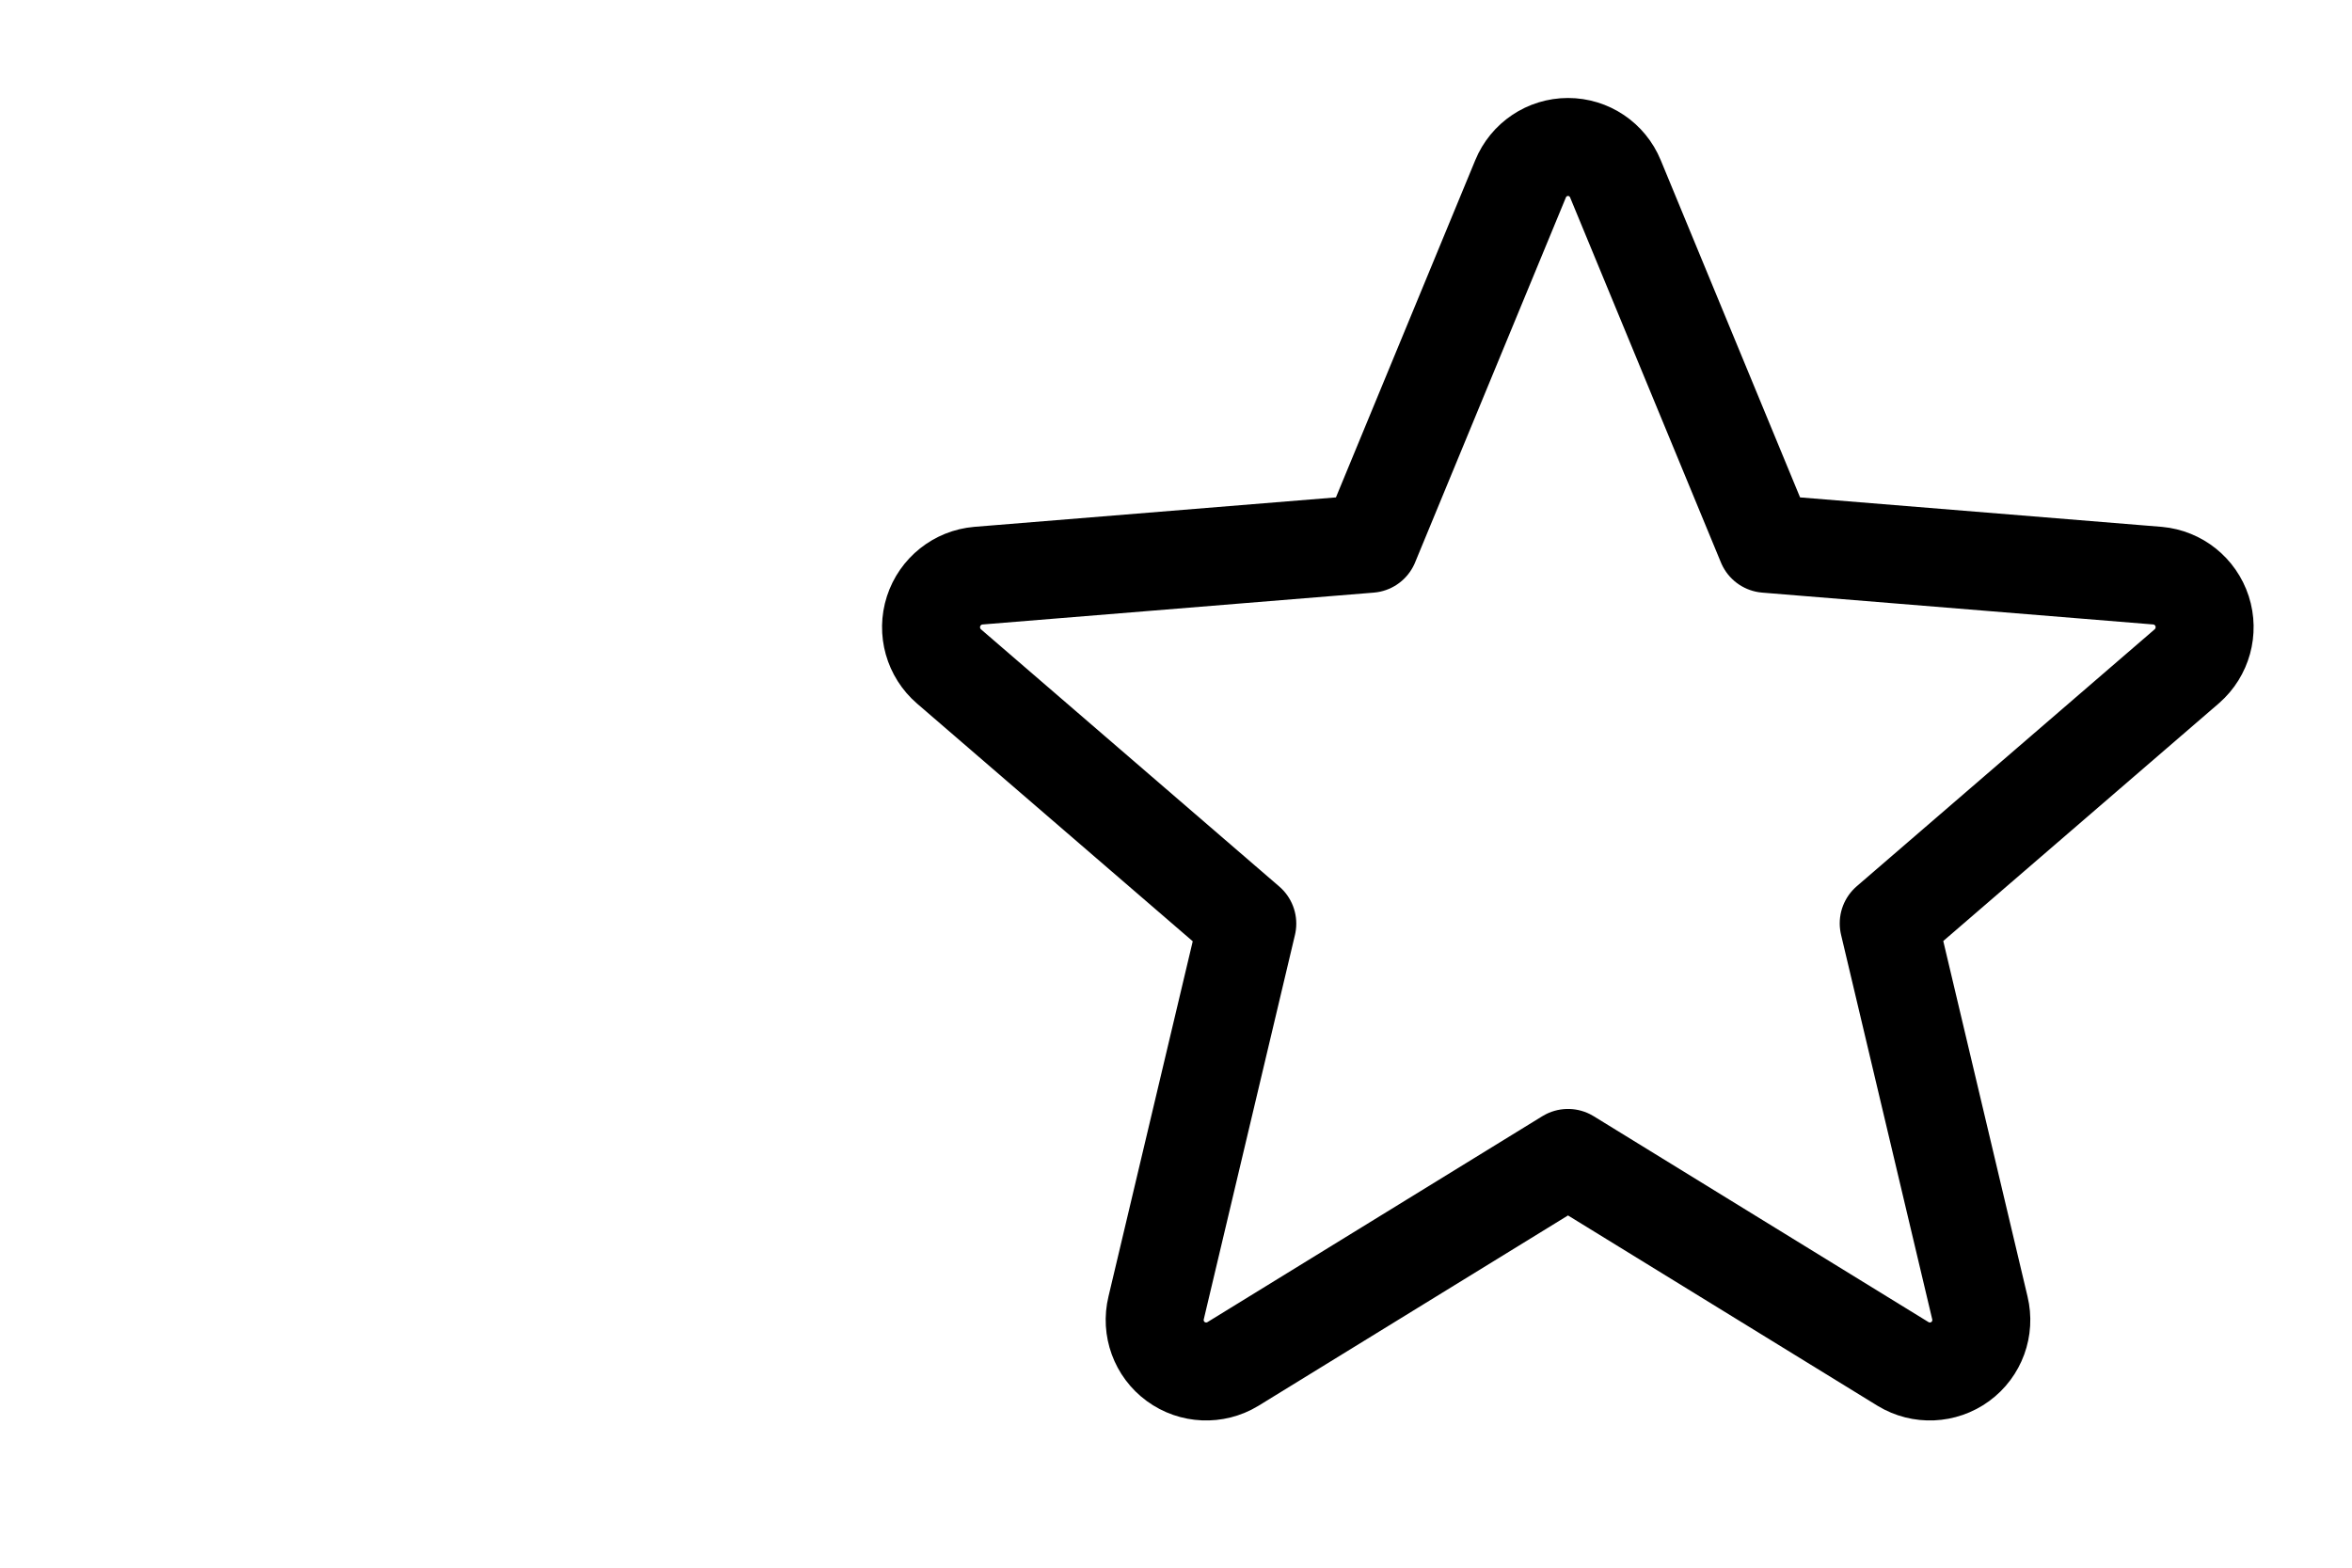 <?xml version="1.0" encoding="UTF-8"?>
<svg xmlns="http://www.w3.org/2000/svg" class="framer-YnhV6 framer-1ue1npu" role="presentation" viewBox="0 0 24 24" style="--1m6trwb: 0.1; --21h8s6: rgb(241, 80, 37); --pgex8v: 1; opacity: 1; transition: none !important; animation-duration: 0s !important; animation-delay: -0s; animation-play-state: paused; transition-property: none; visibility: visible; width: 36px"><use href="#2930526878" style="transition: none !important; animation-duration: 0s !important; animation-delay: -0s; animation-play-state: paused; transform-origin: 0px 0px; transition-property: none; visibility: visible" /><symbol display="block" role="presentation" viewBox="0 0 24 24" xmlns="http://www.w3.org/2000/svg" id="2930526878" style="transition: none !important; animation-duration: 0s !important; animation-delay: -0s; animation-play-state: paused; transition-property: none; visibility: visible"><path d="M 9.749 15.477 L 14.879 18.632 C 15.151 18.797 15.496 18.782 15.753 18.594 C 16.01 18.406 16.128 18.082 16.053 17.772 L 14.658 11.886 L 19.223 7.948 C 19.461 7.739 19.552 7.409 19.455 7.108 C 19.357 6.806 19.09 6.592 18.774 6.563 L 12.783 6.075 L 10.475 0.488 C 10.354 0.193 10.068 0 9.749 0 C 9.431 0 9.144 0.193 9.023 0.488 L 6.715 6.075 L 0.724 6.563 C 0.406 6.59 0.136 6.806 0.038 7.109 C -0.06 7.412 0.034 7.745 0.275 7.953 L 4.84 11.89 L 3.445 17.772 C 3.37 18.082 3.488 18.406 3.745 18.594 C 4.002 18.782 4.347 18.797 4.619 18.632 Z" fill-opacity="0.1" fill="rgb(241, 80, 37)" height="18.746px" id="t6hF1mhP1" transform="translate(2.251 2.25)" width="19.493px" style="transition: none !important; animation-duration: 0s !important; animation-delay: -0s; animation-play-state: paused; fill-opacity: 0; transform: matrix(1, 0, 0, 1, 2.251, 2.25); transform-origin: 0px 0px; transition-property: none; visibility: visible"></path><path d="M 9.749 15.477 L 14.879 18.632 C 15.151 18.797 15.496 18.782 15.753 18.594 C 16.01 18.406 16.128 18.082 16.053 17.772 L 14.658 11.886 L 19.223 7.948 C 19.461 7.739 19.552 7.409 19.455 7.108 C 19.357 6.806 19.09 6.592 18.774 6.563 L 12.783 6.075 L 10.475 0.488 C 10.354 0.193 10.068 0 9.749 0 C 9.431 0 9.144 0.193 9.023 0.488 L 6.715 6.075 L 0.724 6.563 C 0.406 6.59 0.136 6.806 0.038 7.109 C -0.06 7.412 0.034 7.745 0.275 7.953 L 4.84 11.89 L 3.445 17.772 C 3.37 18.082 3.488 18.406 3.745 18.594 C 4.002 18.782 4.347 18.797 4.619 18.632 Z" fill="transparent" height="18.746px" id="b0GcHZb5O" stroke-dasharray="" stroke-linecap="round" stroke-linejoin="round" stroke-width="1" stroke="rgb(241, 80, 37)" transform="translate(2.251 2.25)" width="19.493px" style="transition: none !important; animation-duration: 0s !important; animation-delay: -0s; animation-play-state: paused; fill: rgba(0, 0, 0, 0); stroke: rgb(0, 0, 0); stroke-linecap: round; stroke-linejoin: round; stroke-width: 1.5px; transform: matrix(1, 0, 0, 1, 2.251, 2.25); transform-origin: 0px 0px; transition-property: none; visibility: visible"></path></symbol></svg>